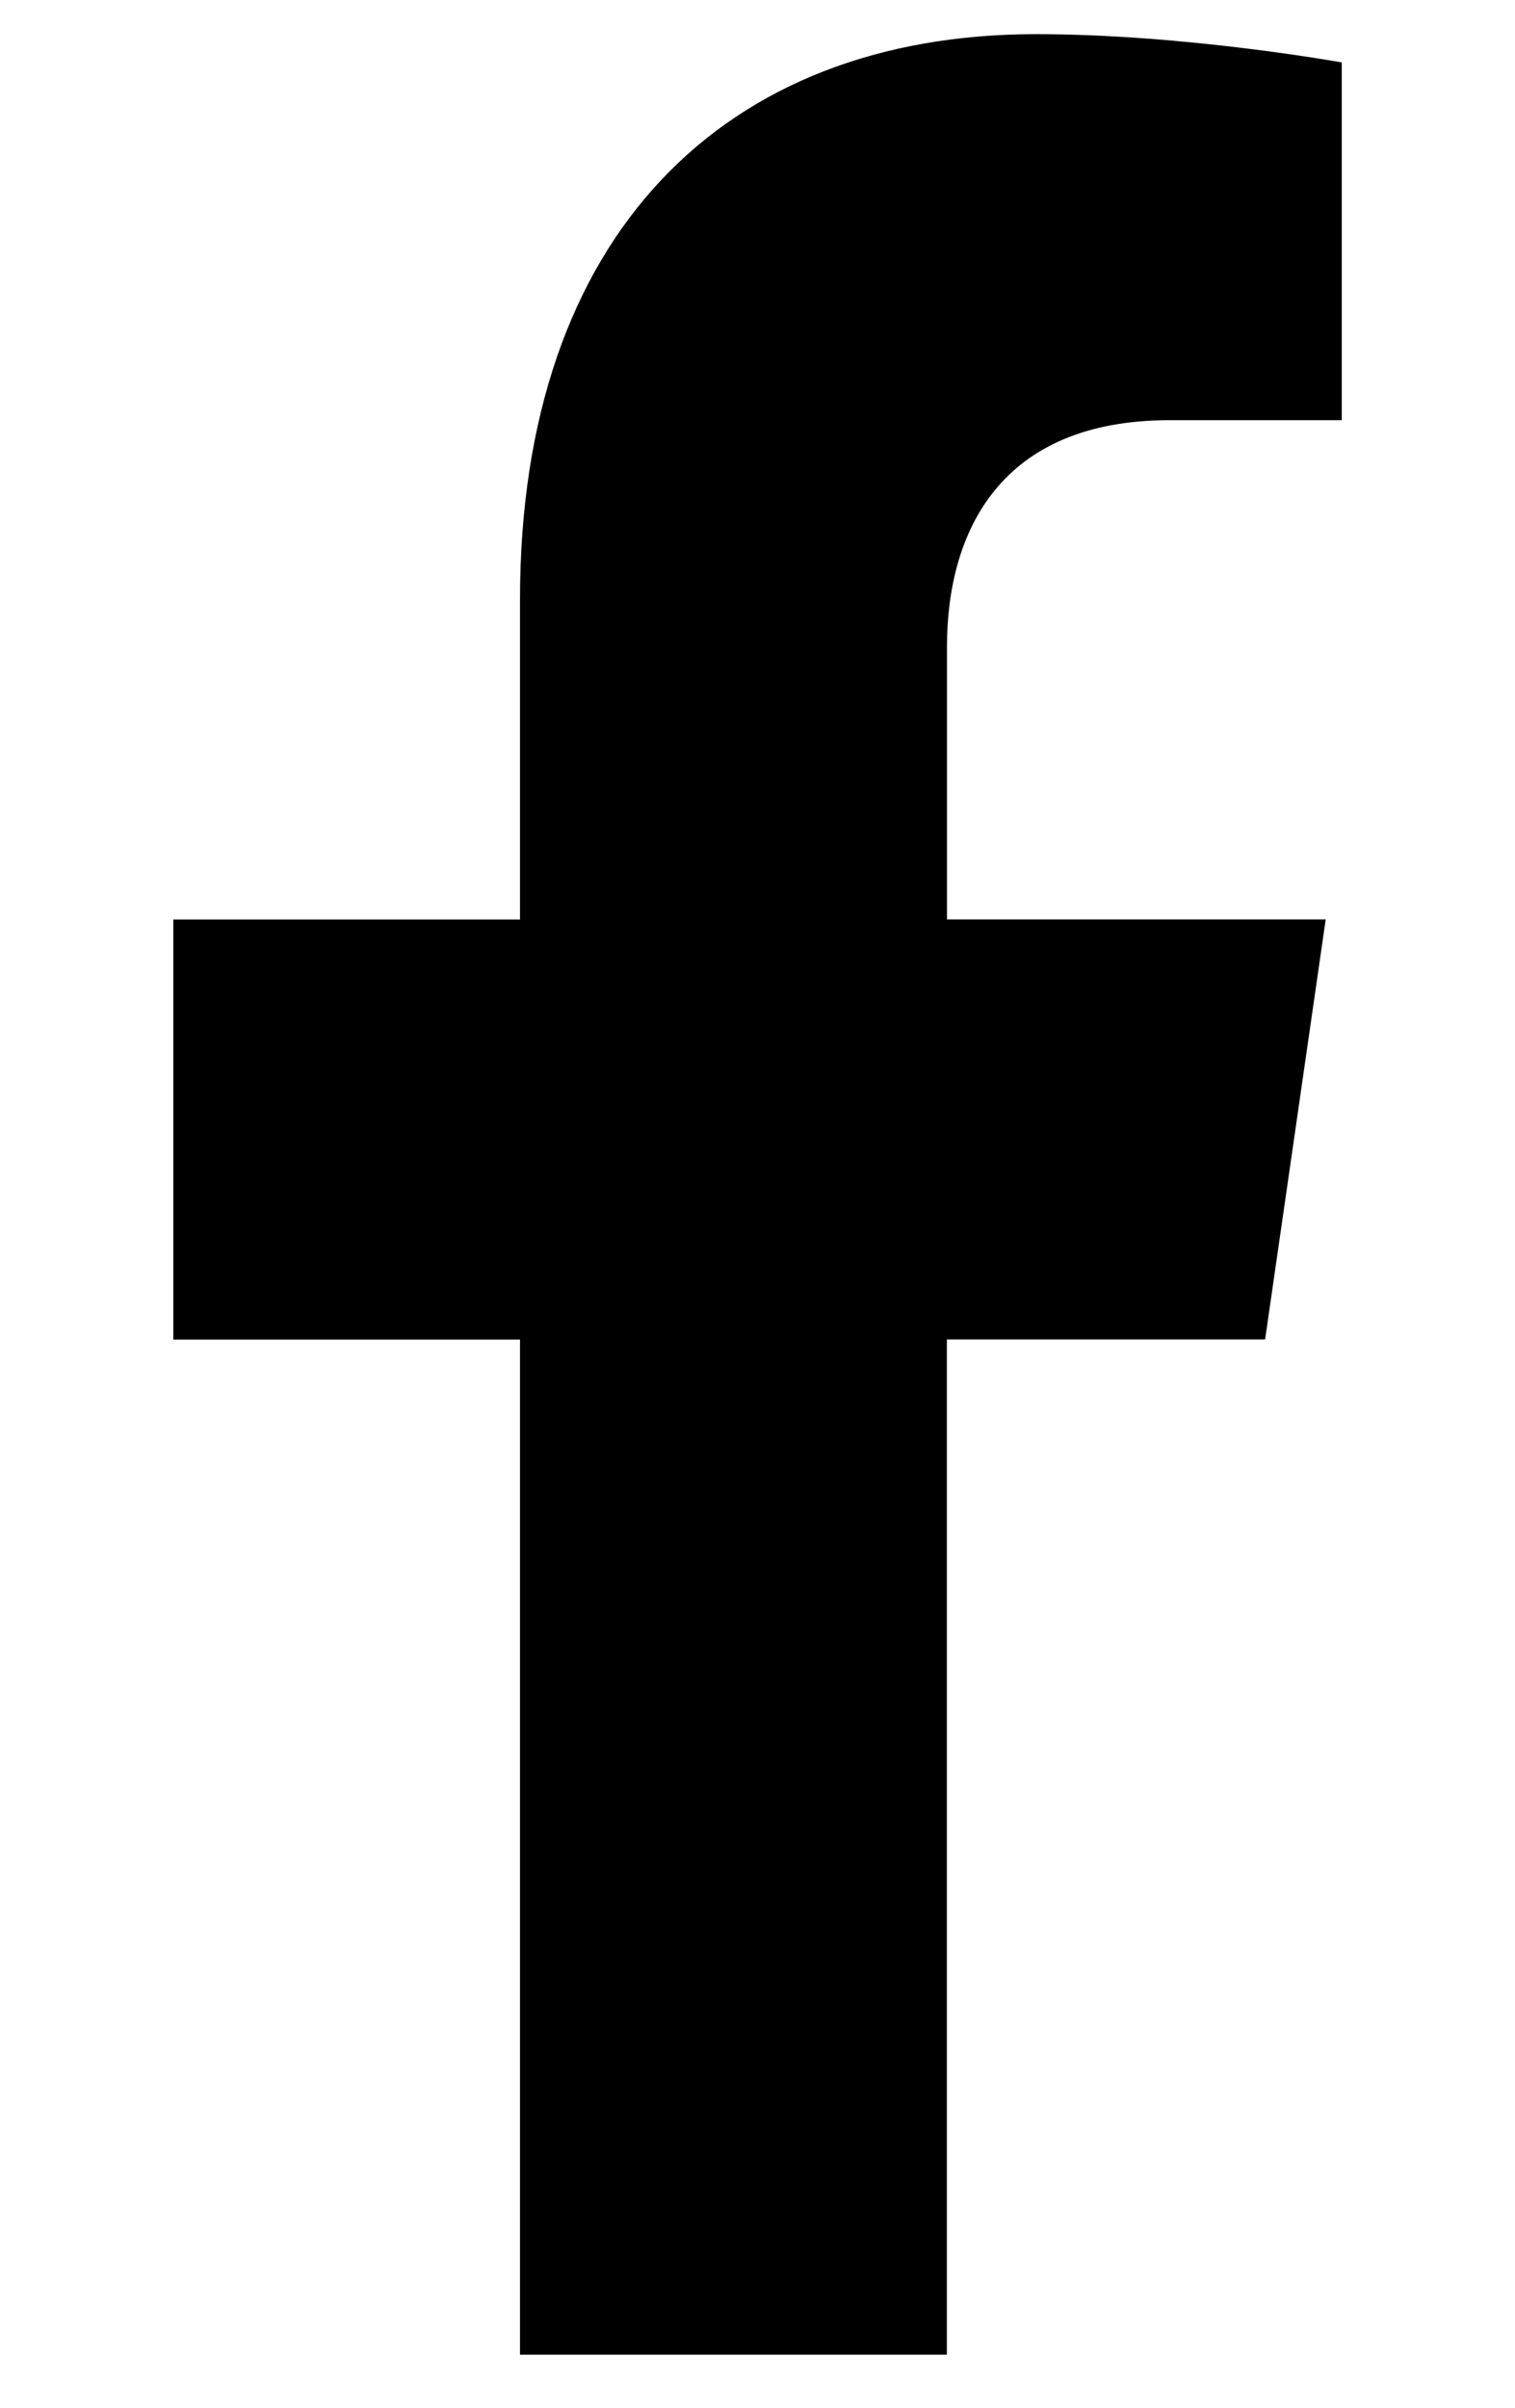 <svg width="17" height="27" viewBox="0 0 17 27" fill="none" xmlns="http://www.w3.org/2000/svg"><g clip-path="url(#clip0_3895:792)"><path d="M14.196 15.02l.68-4.71h-4.25V7.256c0-1.289.593-2.544 2.497-2.544h1.933V.7S13.302.383 11.625.383c-3.5 0-5.79 2.255-5.79 6.339v3.589h-3.89v4.71h3.89v11.384h4.79V15.02h3.571z" fill="#000"/></g><defs><clipPath id="clip0_3895:792"><path fill="#fff" transform="translate(.85 .383)" d="M0 0h15.3v26.022H0z"/></clipPath></defs></svg>